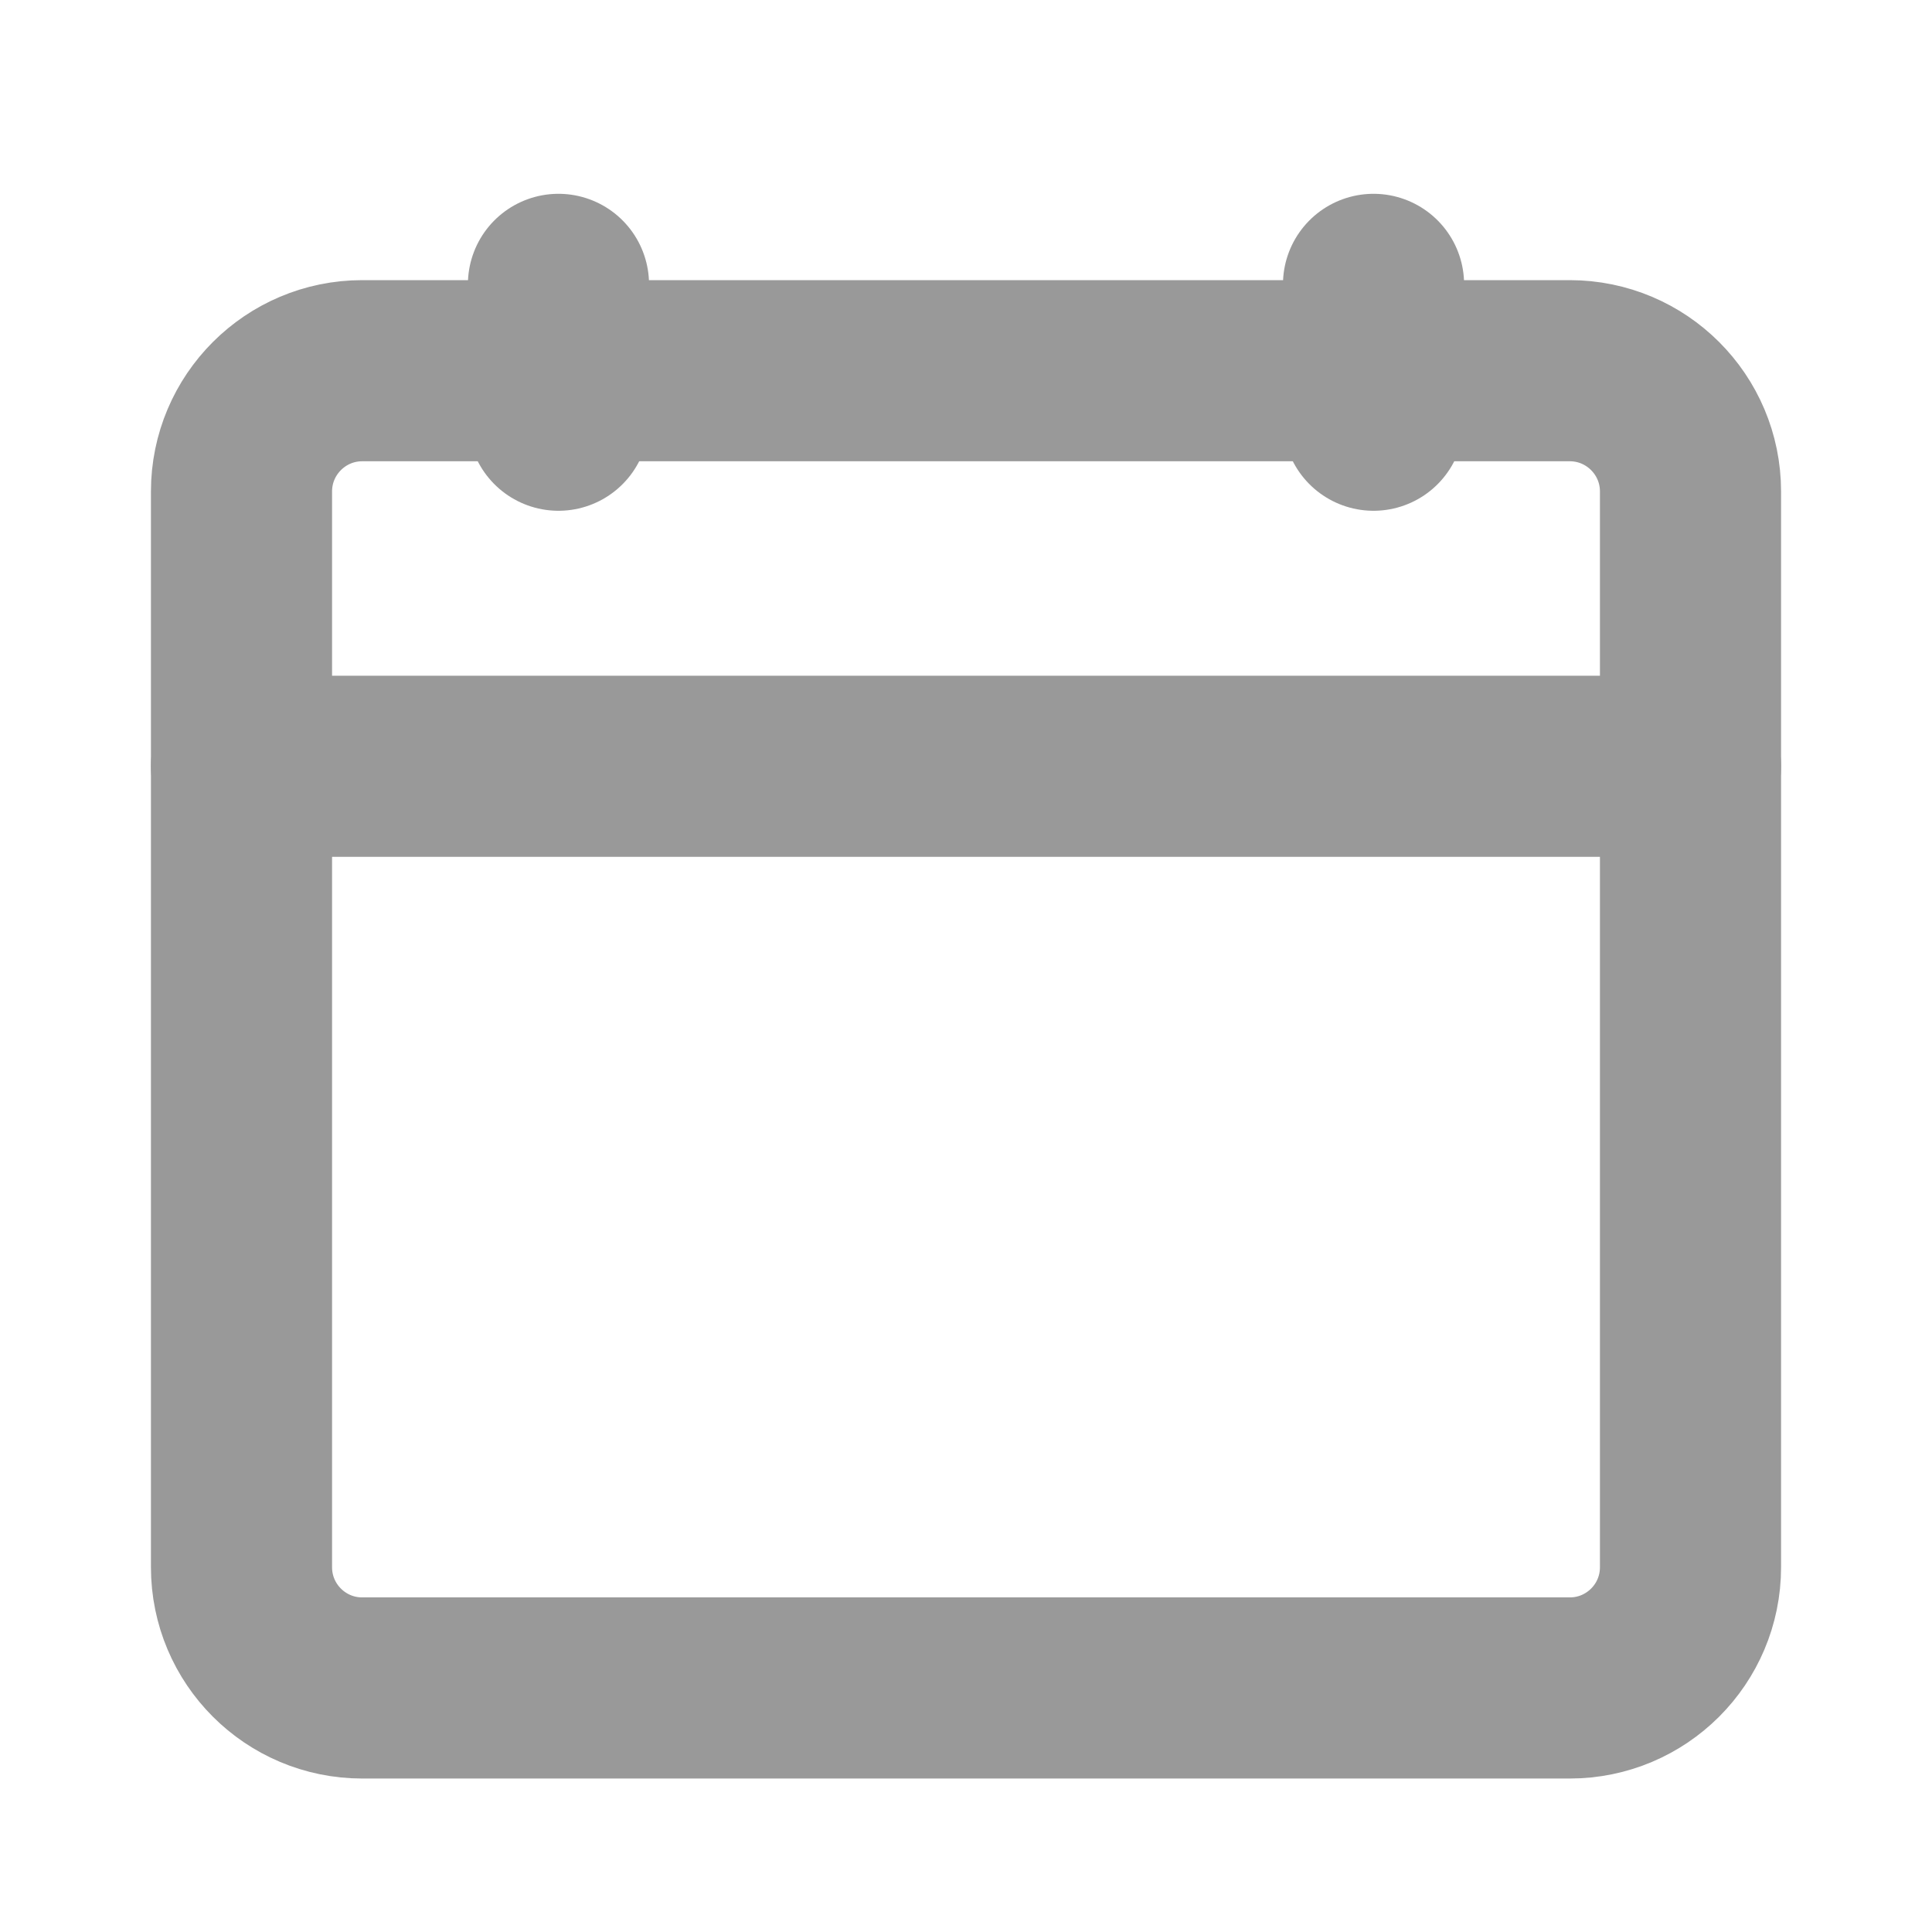<svg width="16" height="16" viewBox="0 0 16 16" fill="none" xmlns="http://www.w3.org/2000/svg">
<path d="M11.818 3.07H13C13.552 3.07 14 3.518 14 4.07V12.979C14 13.532 13.552 13.979 13 13.979H3C2.448 13.979 2 13.532 2 12.979V4.07C2 3.518 2.448 3.07 3 3.07H4.182" stroke="#999999" stroke-width="1.5" stroke-miterlimit="10" stroke-linecap="round" stroke-linejoin="round"/>
<path d="M5.272 3.07H10.727" stroke="#999999" stroke-width="1.5" stroke-miterlimit="10" stroke-linecap="round" stroke-linejoin="round"/>
<path d="M4.625 2.355V2.918V3.48" stroke="#999999" stroke-width="1.5" stroke-linecap="round"/>
<path d="M11.375 2.355V2.918V3.48" stroke="#999999" stroke-width="1.5" stroke-linecap="round"/>
<path d="M2 6.346H14" stroke="#999999" stroke-width="1.5" stroke-miterlimit="10" stroke-linecap="round" stroke-linejoin="round"/>
</svg>

